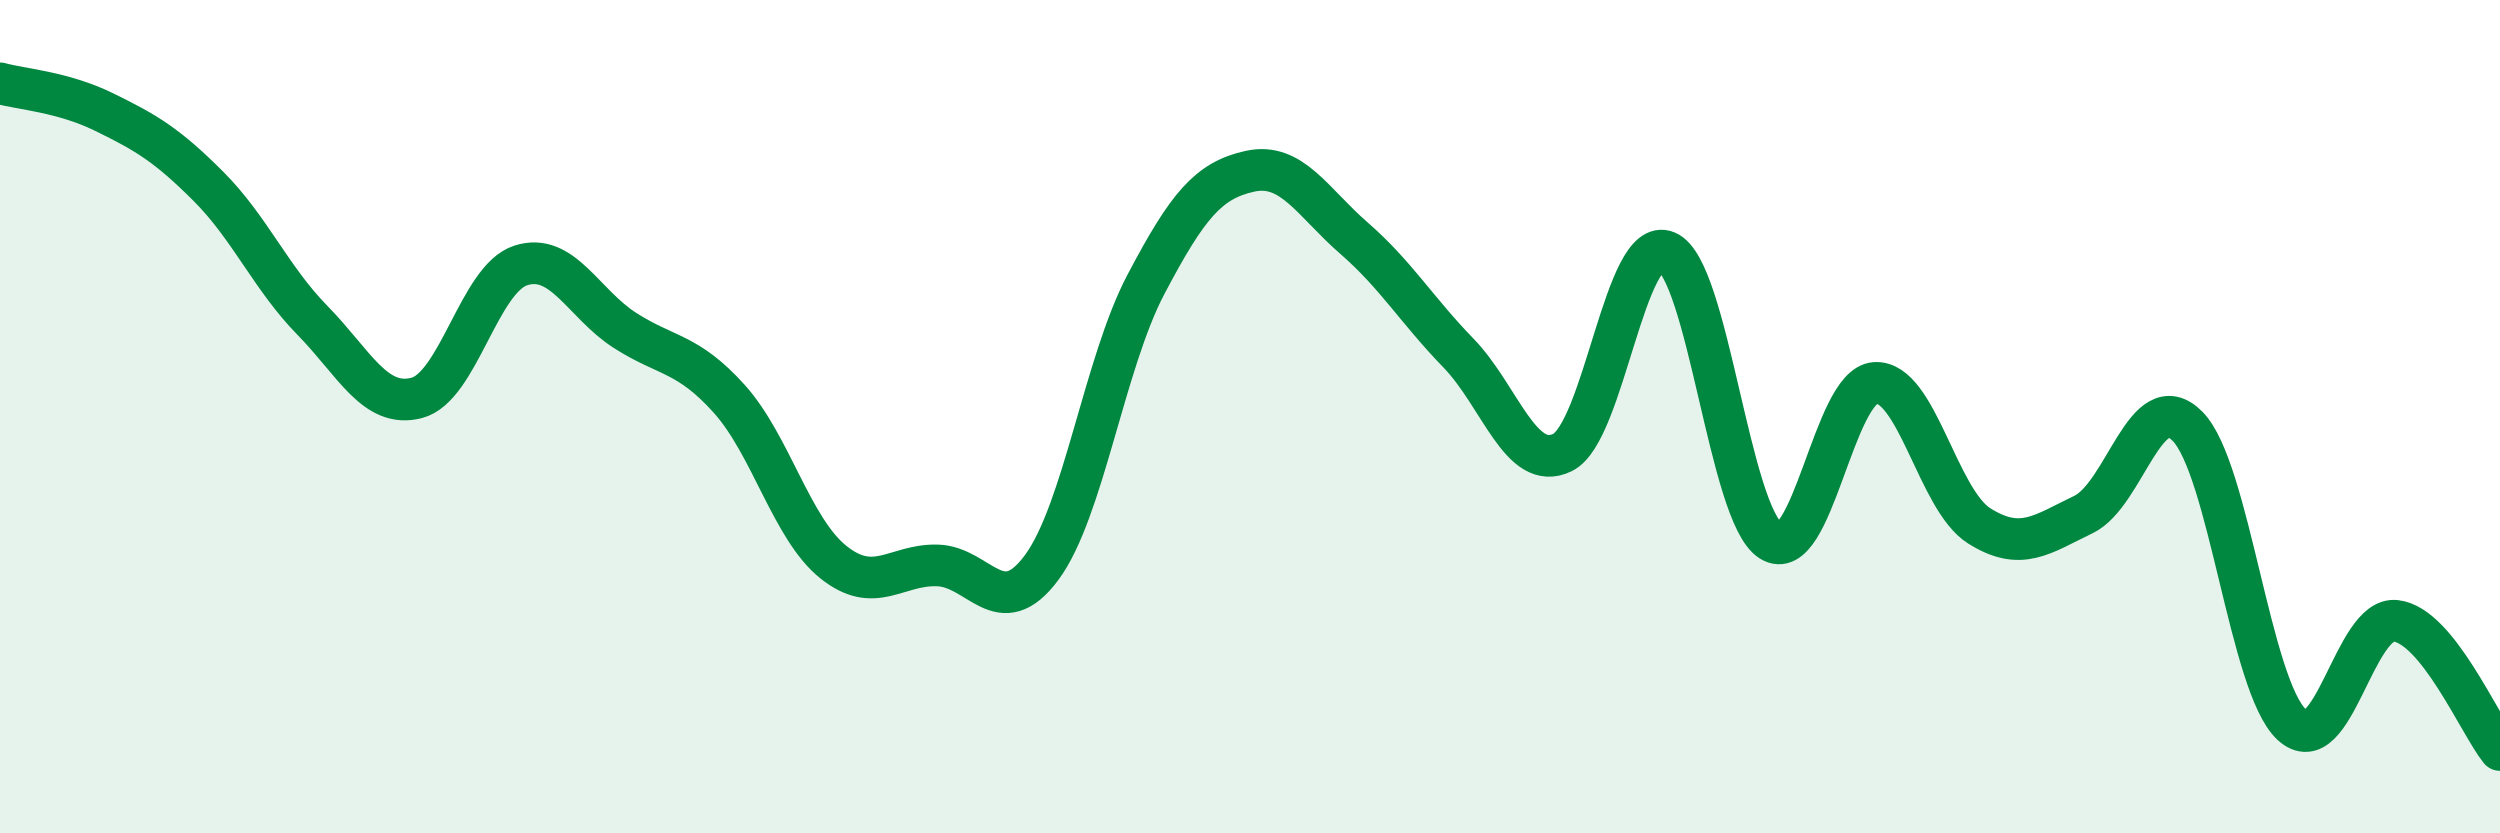 
    <svg width="60" height="20" viewBox="0 0 60 20" xmlns="http://www.w3.org/2000/svg">
      <path
        d="M 0,2 C 0.5,2.14 1.5,2.2 2.5,2.69 C 3.5,3.18 4,3.47 5,4.47 C 6,5.47 6.5,6.67 7.5,7.69 C 8.5,8.71 9,9.81 10,9.55 C 11,9.29 11.5,6.69 12.5,6.37 C 13.5,6.05 14,7.29 15,7.93 C 16,8.57 16.5,8.46 17.5,9.57 C 18.5,10.68 19,12.69 20,13.49 C 21,14.29 21.5,13.54 22.5,13.57 C 23.5,13.6 24,14.97 25,13.62 C 26,12.27 26.5,8.73 27.5,6.83 C 28.5,4.93 29,4.33 30,4.11 C 31,3.89 31.5,4.85 32.5,5.72 C 33.5,6.59 34,7.44 35,8.47 C 36,9.5 36.5,11.35 37.5,10.86 C 38.5,10.37 39,5.62 40,6.04 C 41,6.46 41.5,12.35 42.5,12.98 C 43.5,13.61 44,9.26 45,9.19 C 46,9.12 46.5,11.99 47.5,12.62 C 48.5,13.25 49,12.83 50,12.35 C 51,11.87 51.5,9.22 52.5,10.23 C 53.5,11.24 54,16.46 55,17.39 C 56,18.32 56.5,14.78 57.5,14.9 C 58.5,15.02 59.5,17.38 60,18L60 20L0 20Z"
        fill="#008740"
        opacity="0.1"
        stroke-linecap="round"
        stroke-linejoin="round"
      />
      <path
        d="M 0,2 C 0.5,2.14 1.5,2.2 2.5,2.69 C 3.5,3.18 4,3.47 5,4.47 C 6,5.47 6.5,6.67 7.5,7.69 C 8.5,8.71 9,9.81 10,9.55 C 11,9.29 11.5,6.69 12.5,6.37 C 13.5,6.05 14,7.29 15,7.93 C 16,8.57 16.5,8.46 17.5,9.57 C 18.5,10.68 19,12.69 20,13.49 C 21,14.29 21.5,13.54 22.5,13.57 C 23.5,13.6 24,14.97 25,13.62 C 26,12.27 26.5,8.73 27.5,6.83 C 28.5,4.93 29,4.33 30,4.11 C 31,3.89 31.5,4.85 32.5,5.72 C 33.5,6.59 34,7.44 35,8.47 C 36,9.5 36.5,11.35 37.5,10.86 C 38.5,10.37 39,5.62 40,6.04 C 41,6.46 41.5,12.35 42.5,12.98 C 43.5,13.61 44,9.26 45,9.19 C 46,9.12 46.5,11.99 47.5,12.62 C 48.5,13.25 49,12.83 50,12.35 C 51,11.87 51.5,9.22 52.5,10.23 C 53.5,11.24 54,16.46 55,17.39 C 56,18.32 56.5,14.78 57.5,14.9 C 58.5,15.02 59.5,17.38 60,18"
        stroke="#008740"
        stroke-width="1"
        fill="none"
        stroke-linecap="round"
        stroke-linejoin="round"
      />
    </svg>
  
